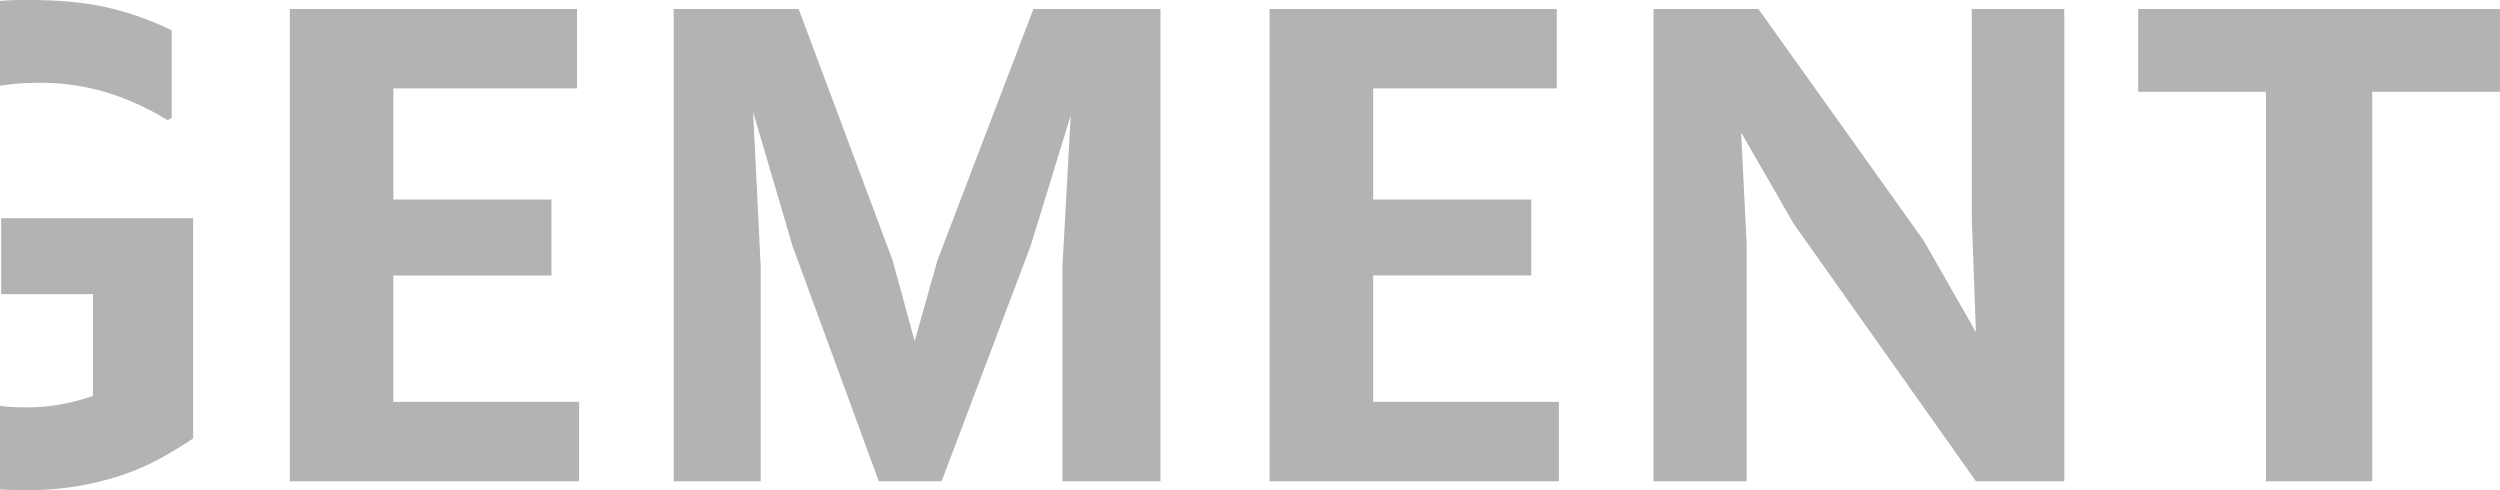 <svg xmlns="http://www.w3.org/2000/svg" width="868.97" height="170.4" viewBox="0 0 868.97 170.4">
  <defs>
    <style>
      .cls-1 {
        fill-rule: evenodd;
        opacity: 0.3;
        mix-blend-mode: overlay;
      }
    </style>
  </defs>
  <path id="MANAGEMENT__deco" class="cls-1" d="M1021.53,1219.36l-2.64-53.76,13.68,46.56,30,81.84h21.84l30.96-81.84,13.92-45.36-2.88,52.56V1294h34.08V1129.84h-44.16l-33.36,87.36-7.92,28.08-7.68-28.08-32.64-87.36H991.292V1294h30.238v-74.64Zm228.48-20.88,9.36-36.96,9.6,36.96,12,34.32h-42.96Zm52.32,95.52h37.92v-1.68l-60.48-162.48h-35.28l-60.72,162.48V1294h33.12l12.24-34.8h60.96Zm93.36-82.08-1.92-39.12,18.24,31.68,63.36,89.52h30.72V1129.84h-32.16v72.96l1.44,39.36-18.24-31.92-57.36-80.4h-36.48V1294h32.4v-82.08Zm200.16-13.44,9.36-36.96,9.6,36.96,12,34.32h-42.96Zm52.32,95.52h37.92v-1.68l-60.48-162.48h-35.28l-60.72,162.48V1294h33.12l12.24-34.8h60.96Zm198.96-14.88v-76.56h-66.72v26.4h31.92v35.38a80.453,80.453,0,0,1-11.16,2.93,66.232,66.232,0,0,1-12.12,1.05q-25.92,0-38.76-15.18t-12.84-41.22q0-26.28,14.64-41.34t40.8-15.06a79.608,79.608,0,0,1,25.44,3.72,95.1,95.1,0,0,1,19.92,9.24l1.44-.72v-30.48a100.2,100.2,0,0,0-20.28-7.44q-11.88-3.12-29.88-3.12a102.519,102.519,0,0,0-36.24,6.12,84.466,84.466,0,0,0-28.2,17.16,75.04,75.04,0,0,0-18.36,26.76,90.156,90.156,0,0,0-6.48,34.68,97.233,97.233,0,0,0,6,34.92,75.951,75.951,0,0,0,17.28,27,77.451,77.451,0,0,0,27.72,17.52q16.44,6.24,37.32,6.24a108.459,108.459,0,0,0,19.2-1.56,99.84,99.84,0,0,0,15.72-4.08,82.774,82.774,0,0,0,12.84-5.76q5.76-3.24,10.8-6.6h0Zm33.6,14.88h100.56v-27.6h-64.56v-43.92h54.96v-26.4h-54.96v-38.64h63.84v-27.6h-99.84V1294Zm163.68-74.64-2.64-53.76,13.68,46.56,30,81.84h21.84l30.96-81.84,13.92-45.36-2.88,52.56V1294h34.08V1129.84h-44.16l-33.36,87.36-7.92,28.08-7.68-28.08-32.64-87.36h-43.44V1294h30.24v-74.64ZM2221.29,1294h100.56v-27.6h-64.56v-43.92h54.96v-26.4h-54.96v-38.64h63.84v-27.6h-99.84V1294Zm165.84-82.08-1.92-39.12,18.24,31.68,63.36,89.52h30.72V1129.84h-32.16v72.96l1.44,39.36-18.24-31.92-57.36-80.4h-36.48V1294h32.4v-82.08Zm261.84-53.28v-28.8H2523.21v28.8h44.4V1294h36.96V1158.64h44.4Z" transform="translate(-1780 -1126.72)"/>
</svg>
